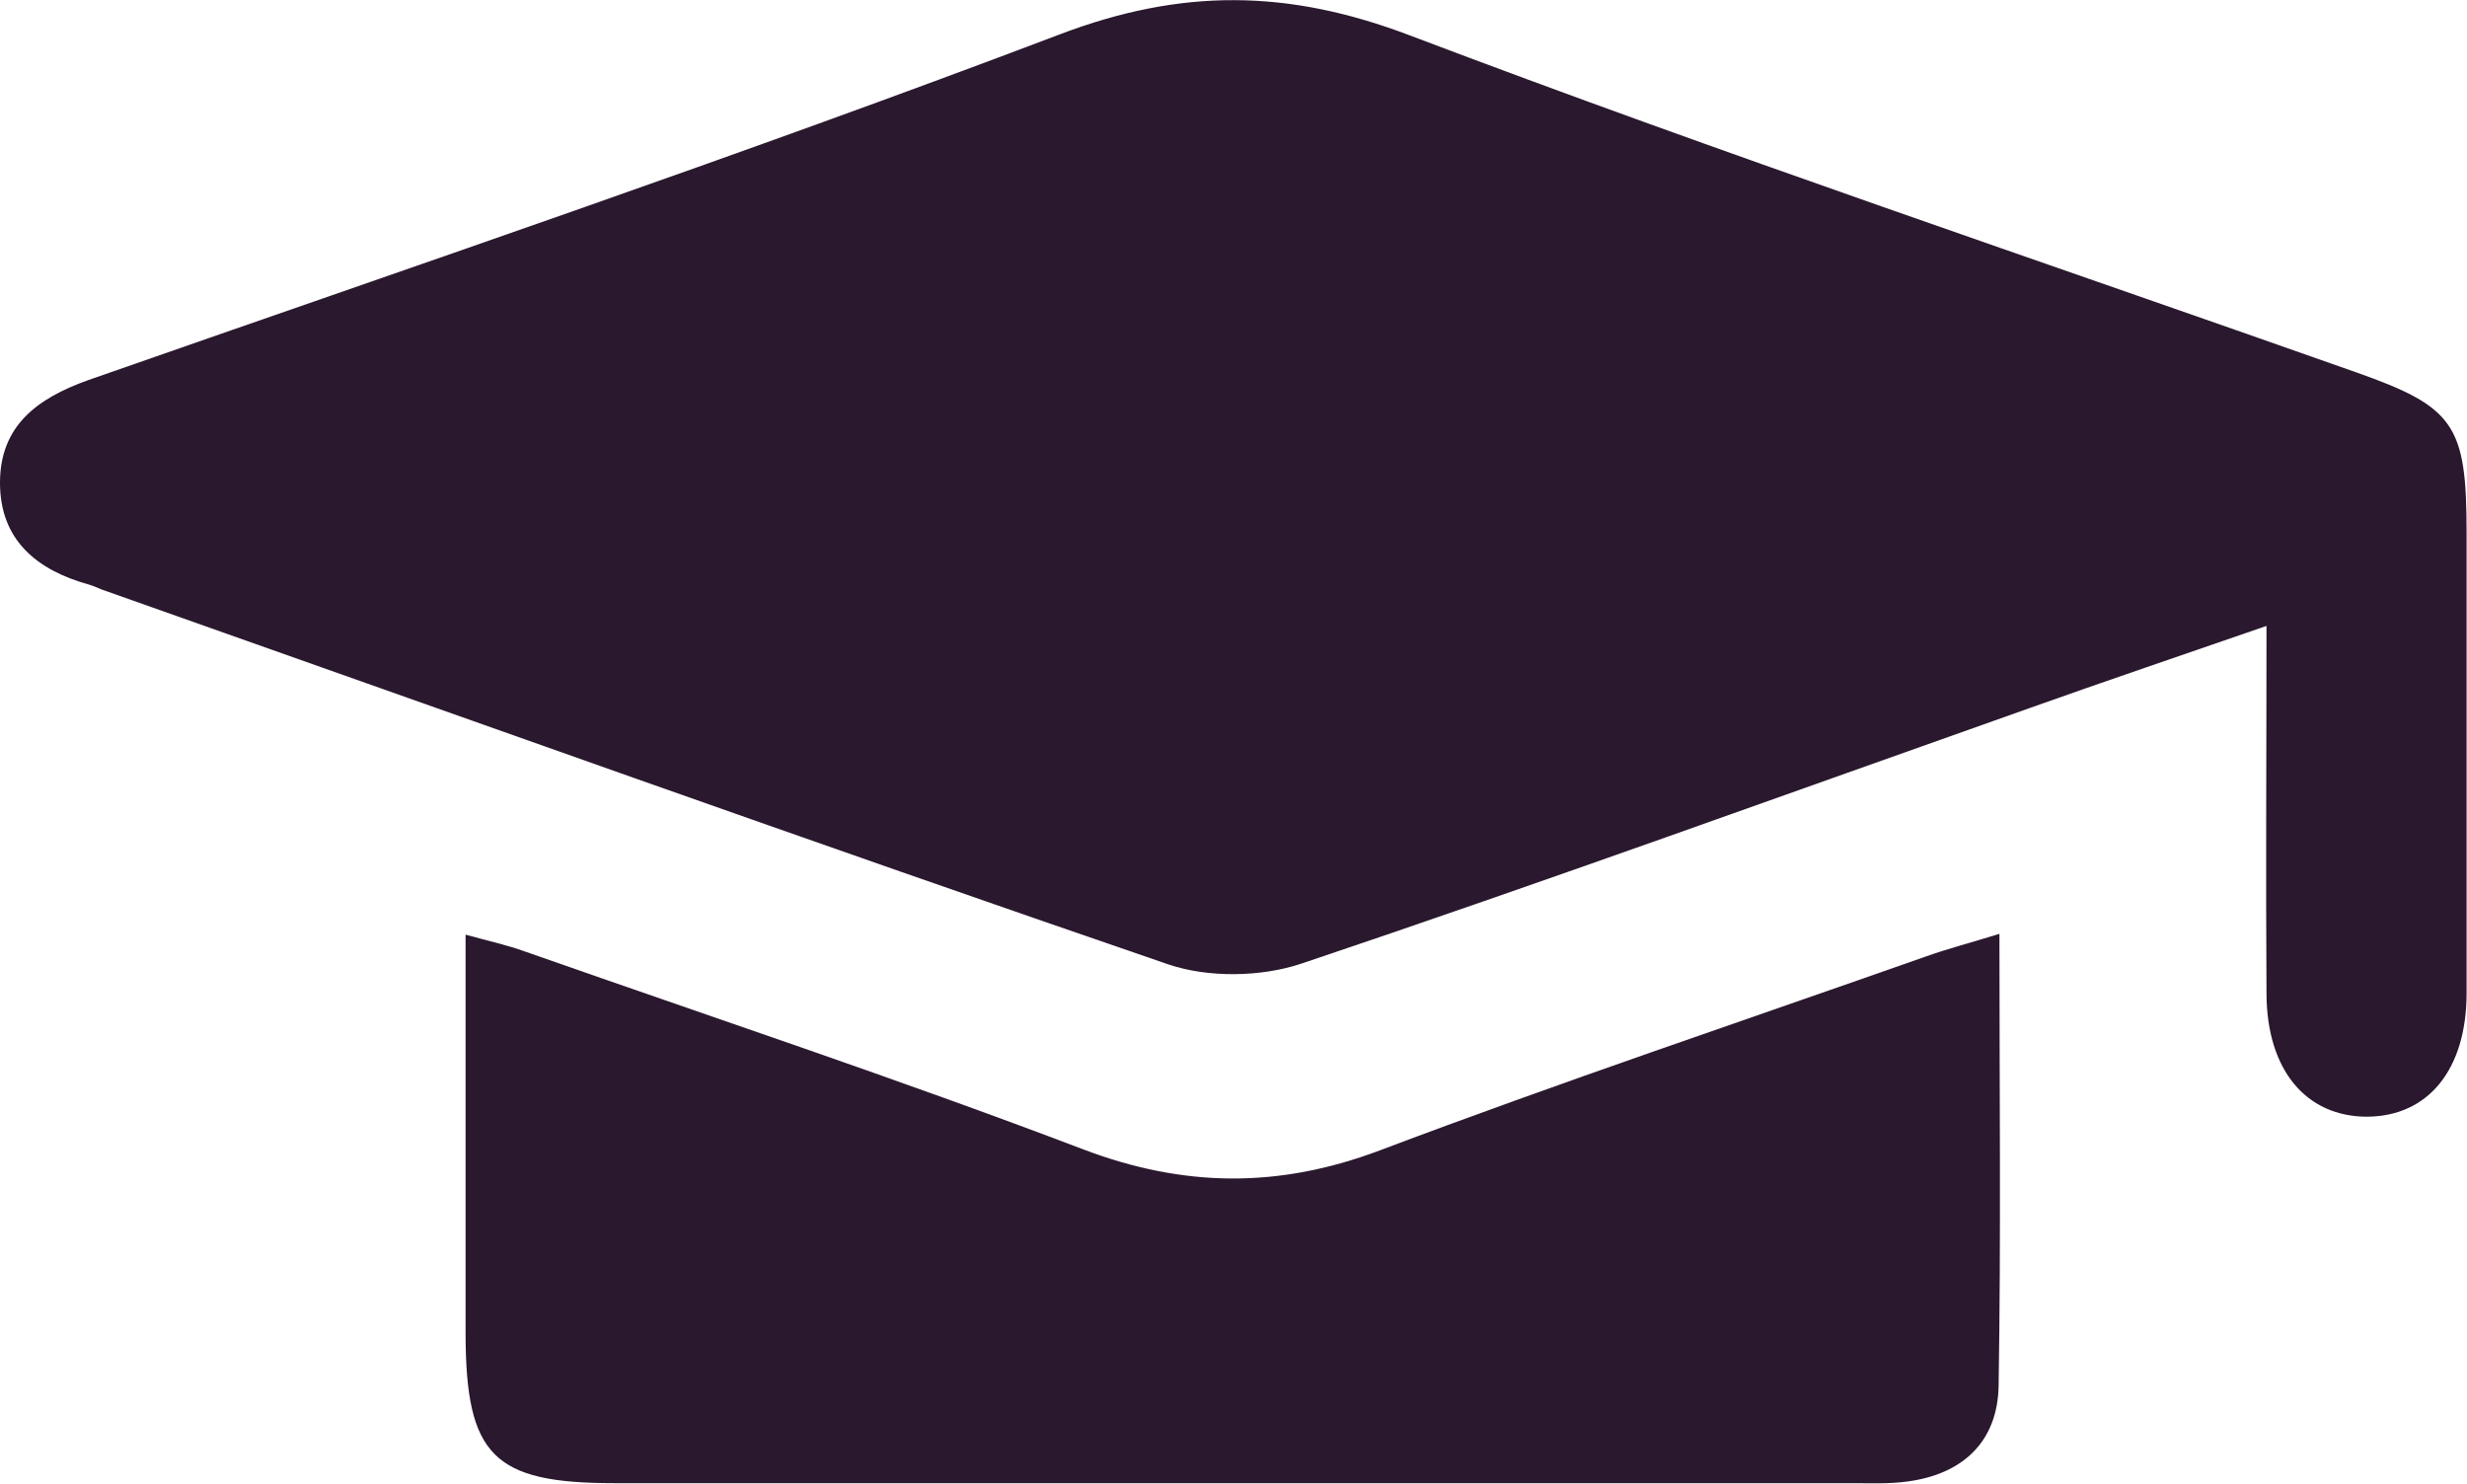 <?xml version="1.0" encoding="UTF-8"?>
<svg id="Camada_2" data-name="Camada 2" xmlns="http://www.w3.org/2000/svg" viewBox="0 0 61.52 37">
  <defs>
    <style>
      .cls-1 {
        fill: #2a182e;
      }
    </style>
  </defs>
  <g id="Camada_1-2" data-name="Camada 1">
    <g>
      <path class="cls-1" d="m56.52,15.61c-2.08.72-4,1.37-5.91,2.05-6.05,2.14-12.08,4.33-18.15,6.37-1.01.34-2.33.36-3.33.02-8.89-3.05-17.74-6.22-26.6-9.35-.1-.04-.2-.09-.31-.12C.92,14.22,0,13.47,0,12.04c0-1.43.94-2.11,2.2-2.56C10.29,6.65,18.41,3.9,26.42.86c3.05-1.16,5.7-1.13,8.73.02,7.8,2.96,15.72,5.62,23.59,8.4,2.47.87,2.77,1.31,2.77,4.01,0,3.82,0,7.65,0,11.47,0,1.92-.96,3.08-2.48,3.09-1.52,0-2.5-1.16-2.51-3.06-.02-2.99,0-5.97,0-9.17Z"/>
      <path class="cls-1" d="m49.86,23.29c0,3.85.04,7.56-.02,11.26-.02,1.4-.89,2.22-2.29,2.4-.44.06-.88.04-1.33.04-10.3,0-20.6,0-30.9,0-3.02,0-3.7-.69-3.71-3.71,0-3.27,0-6.53,0-9.97.58.16,1.04.26,1.48.42,4.64,1.63,9.31,3.18,13.91,4.93,2.52.96,4.89.98,7.41.03,4.5-1.7,9.06-3.23,13.6-4.83.56-.2,1.14-.35,1.85-.57Z"/>
    </g>
  </g>
</svg>